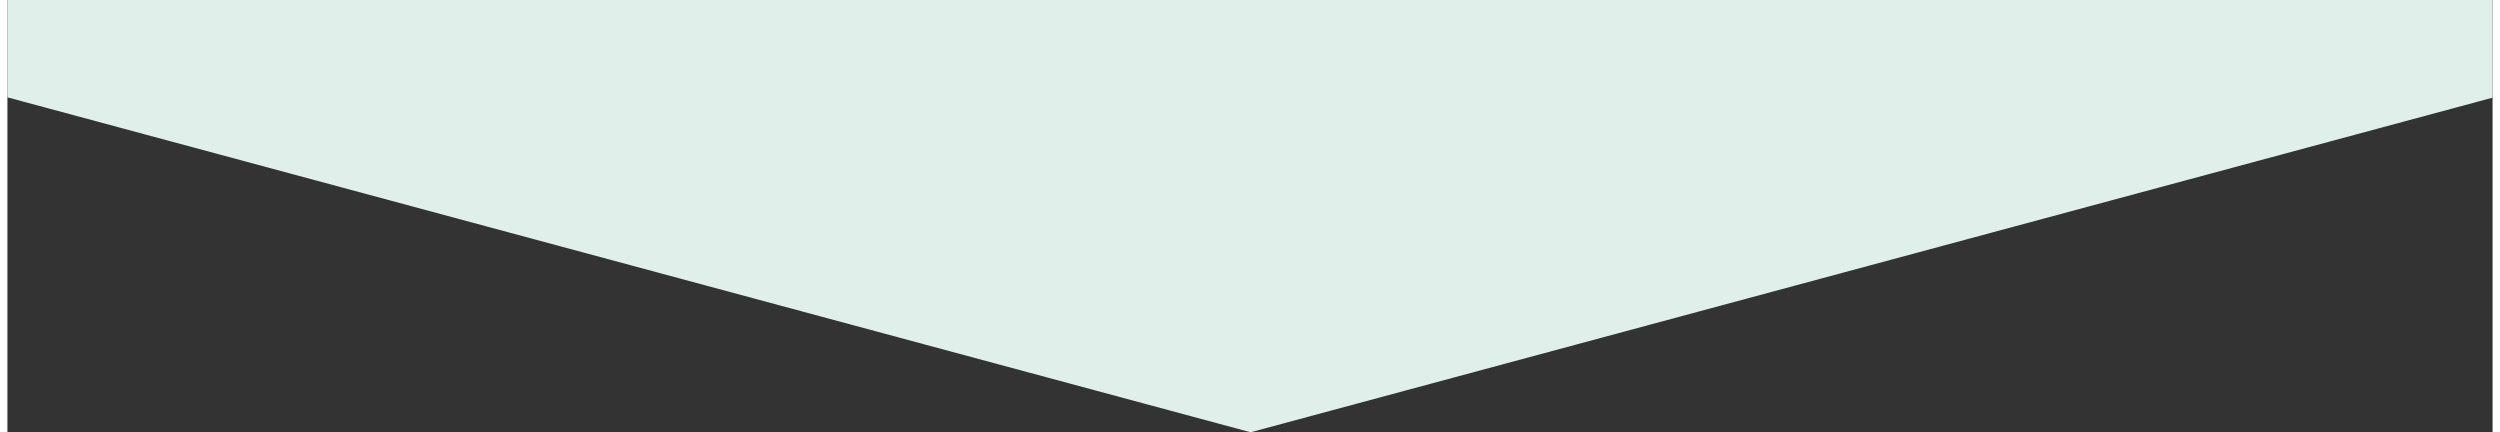 <?xml version="1.0" encoding="UTF-8"?><svg xmlns="http://www.w3.org/2000/svg" id="_1_MAIN_INFO" data-name="1 MAIN INFO" viewBox="0 0 775.86 134.95" aria-hidden="true" width="775px" height="134px">
  <rect x="0" y="0" width="775.86" height="134.95" fill="#333333" stroke="none"/>
  <defs><linearGradient class="cerosgradient" data-cerosgradient="true" id="CerosGradient_id040eceea4" gradientUnits="userSpaceOnUse" x1="50%" y1="100%" x2="50%" y2="0%"><stop offset="0%" stop-color="#d1d1d1"/><stop offset="100%" stop-color="#d1d1d1"/></linearGradient><linearGradient/>
    <style>
      .cls-1-68b590253c68e{
        fill: #e0efea;
      }
    </style>
  </defs>
  <polygon class="cls-1-68b590253c68e" points="0 0 0 30.39 388.12 134.95 775.86 30.49 775.86 0 0 0"/>
</svg>